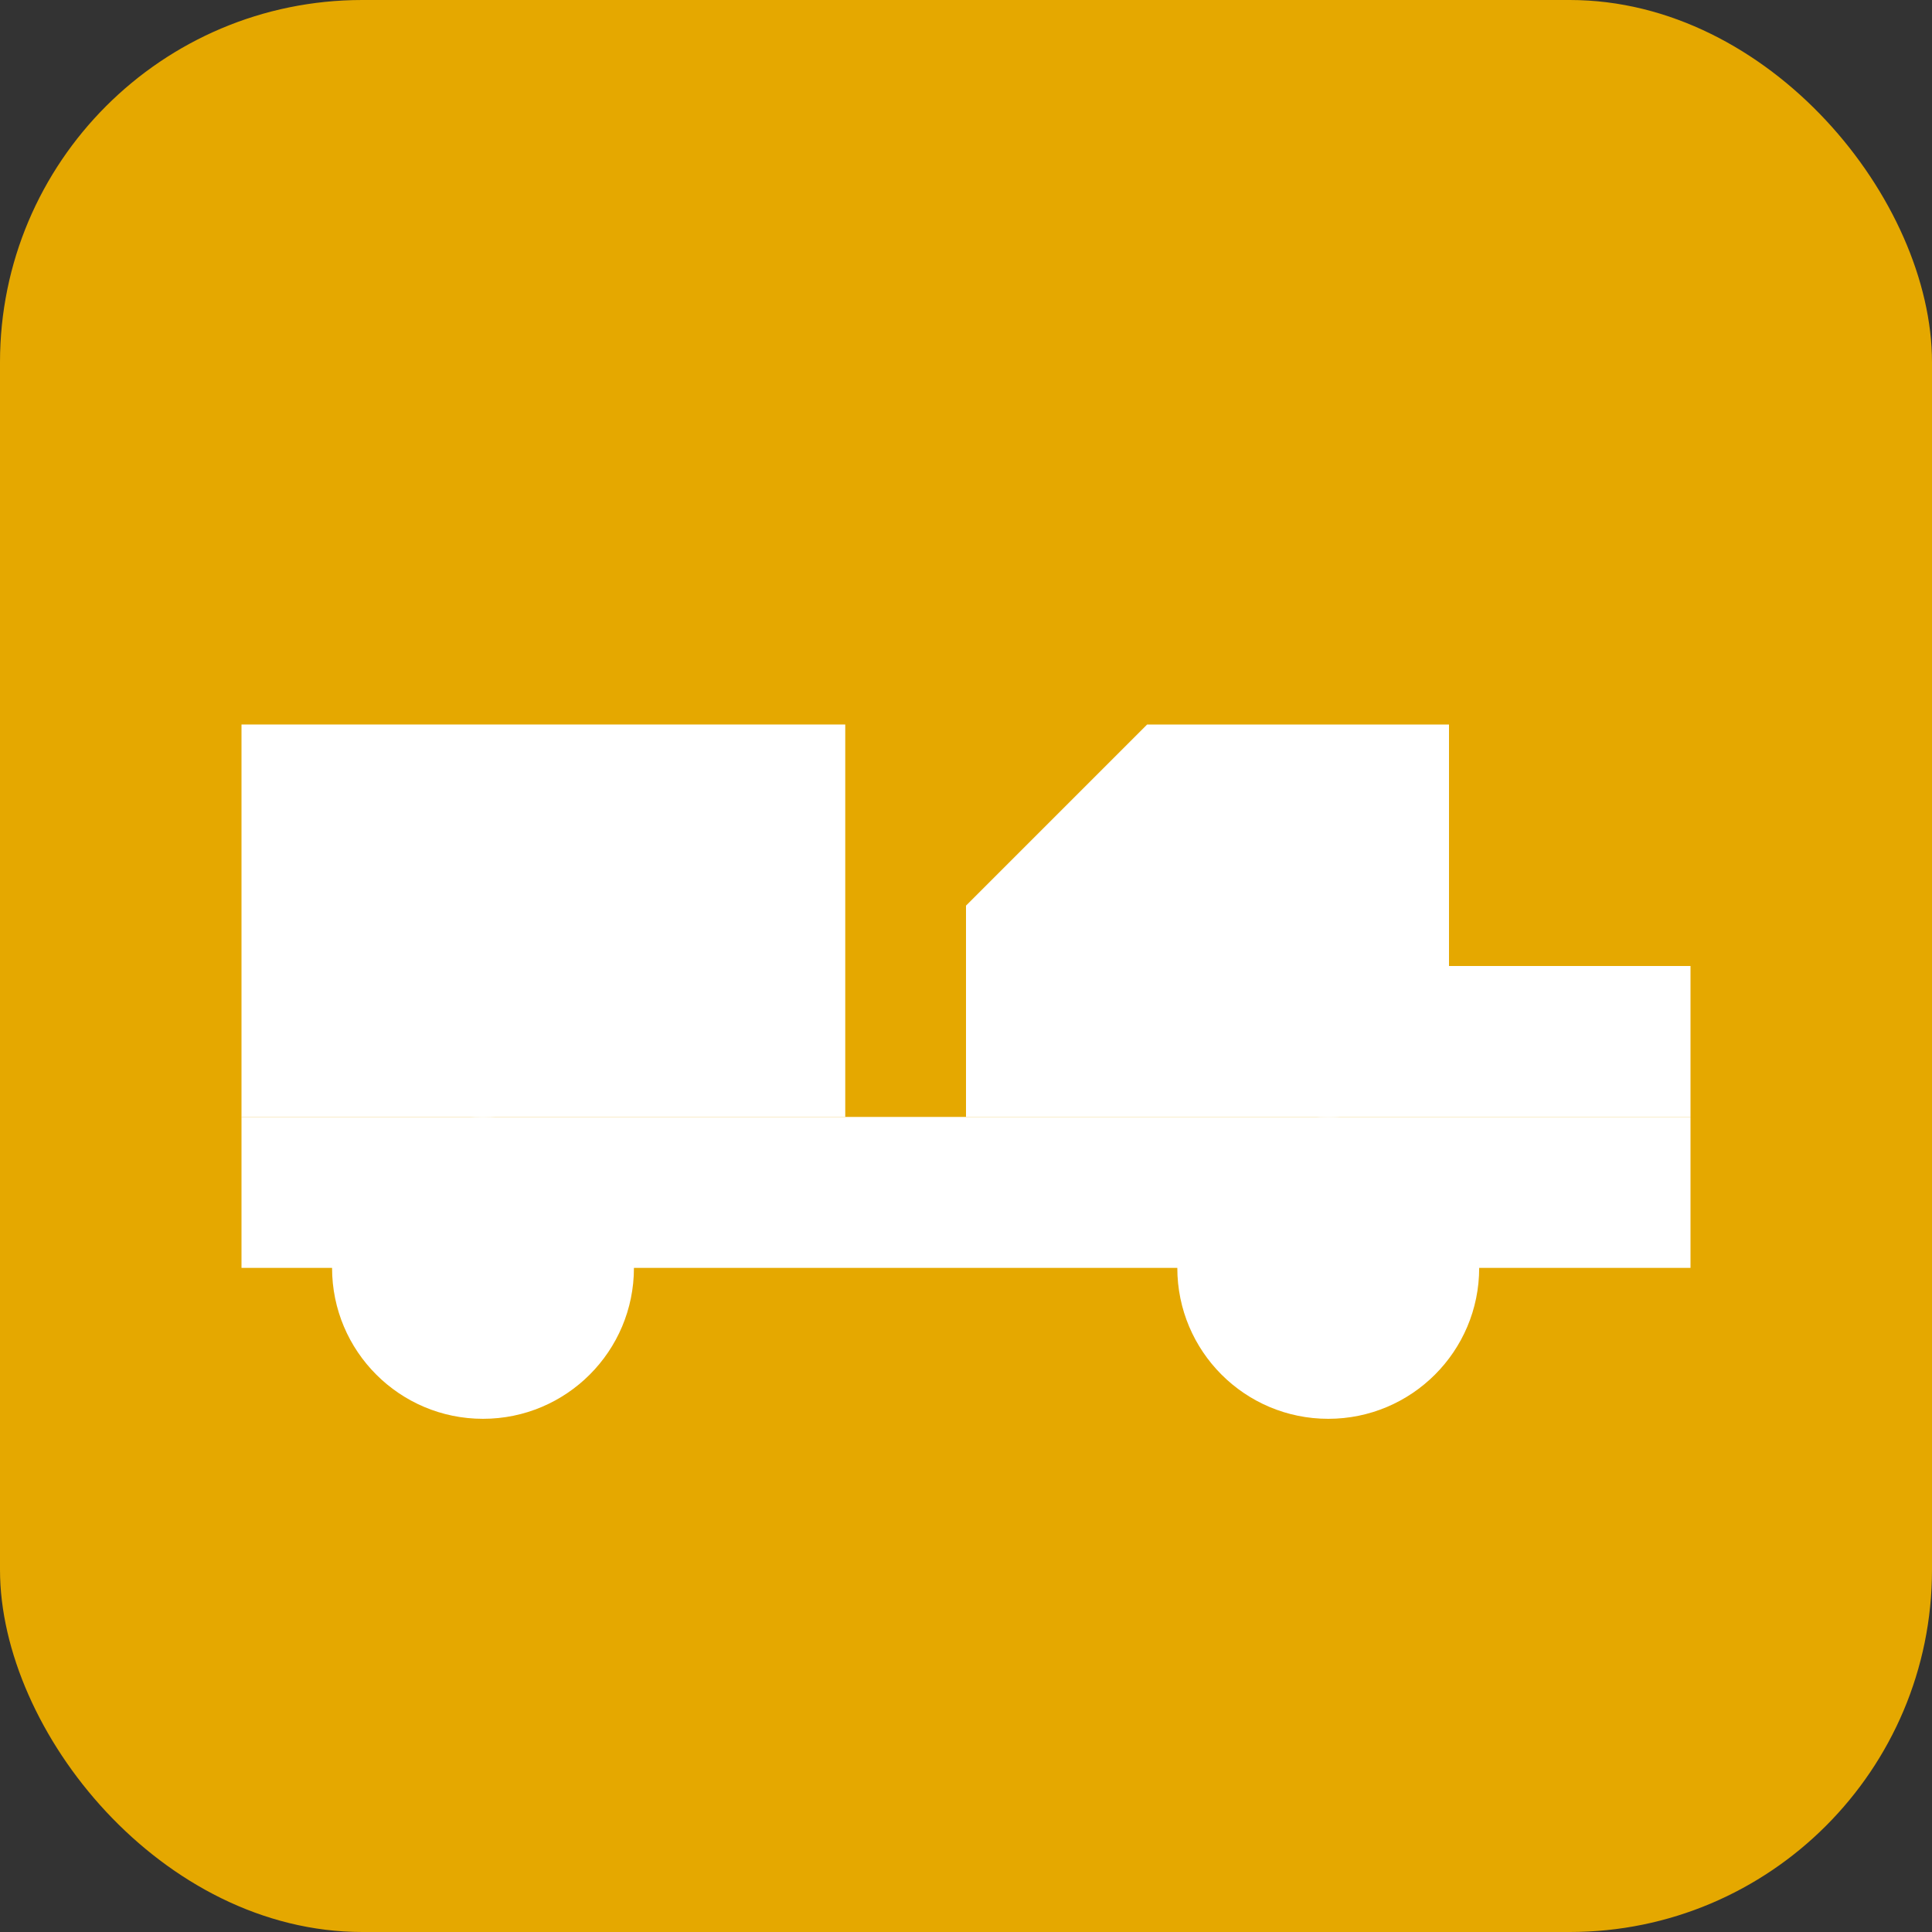 <?xml version="1.0" encoding="UTF-8"?>
<svg width="32" height="32" viewBox="0 0 32 32" fill="none" xmlns="http://www.w3.org/2000/svg">
  <rect x="0" y="0" width="32" height="32" fill="#333333" stroke="none"/>
  <rect width="32" height="32" rx="6" fill="#E5A800"/>
  <path d="M28 18.5V16H24V12H19L16 15V18.5H28Z" fill="white"/>
  <path d="M14 12H4V18.5H14V12Z" fill="white"/>
  <circle cx="8" cy="21" r="2.5" fill="white"/>
  <circle cx="22" cy="21" r="2.5" fill="white"/>
  <path d="M4 18.5H28V21H4V18.5Z" fill="white"/>
</svg> 